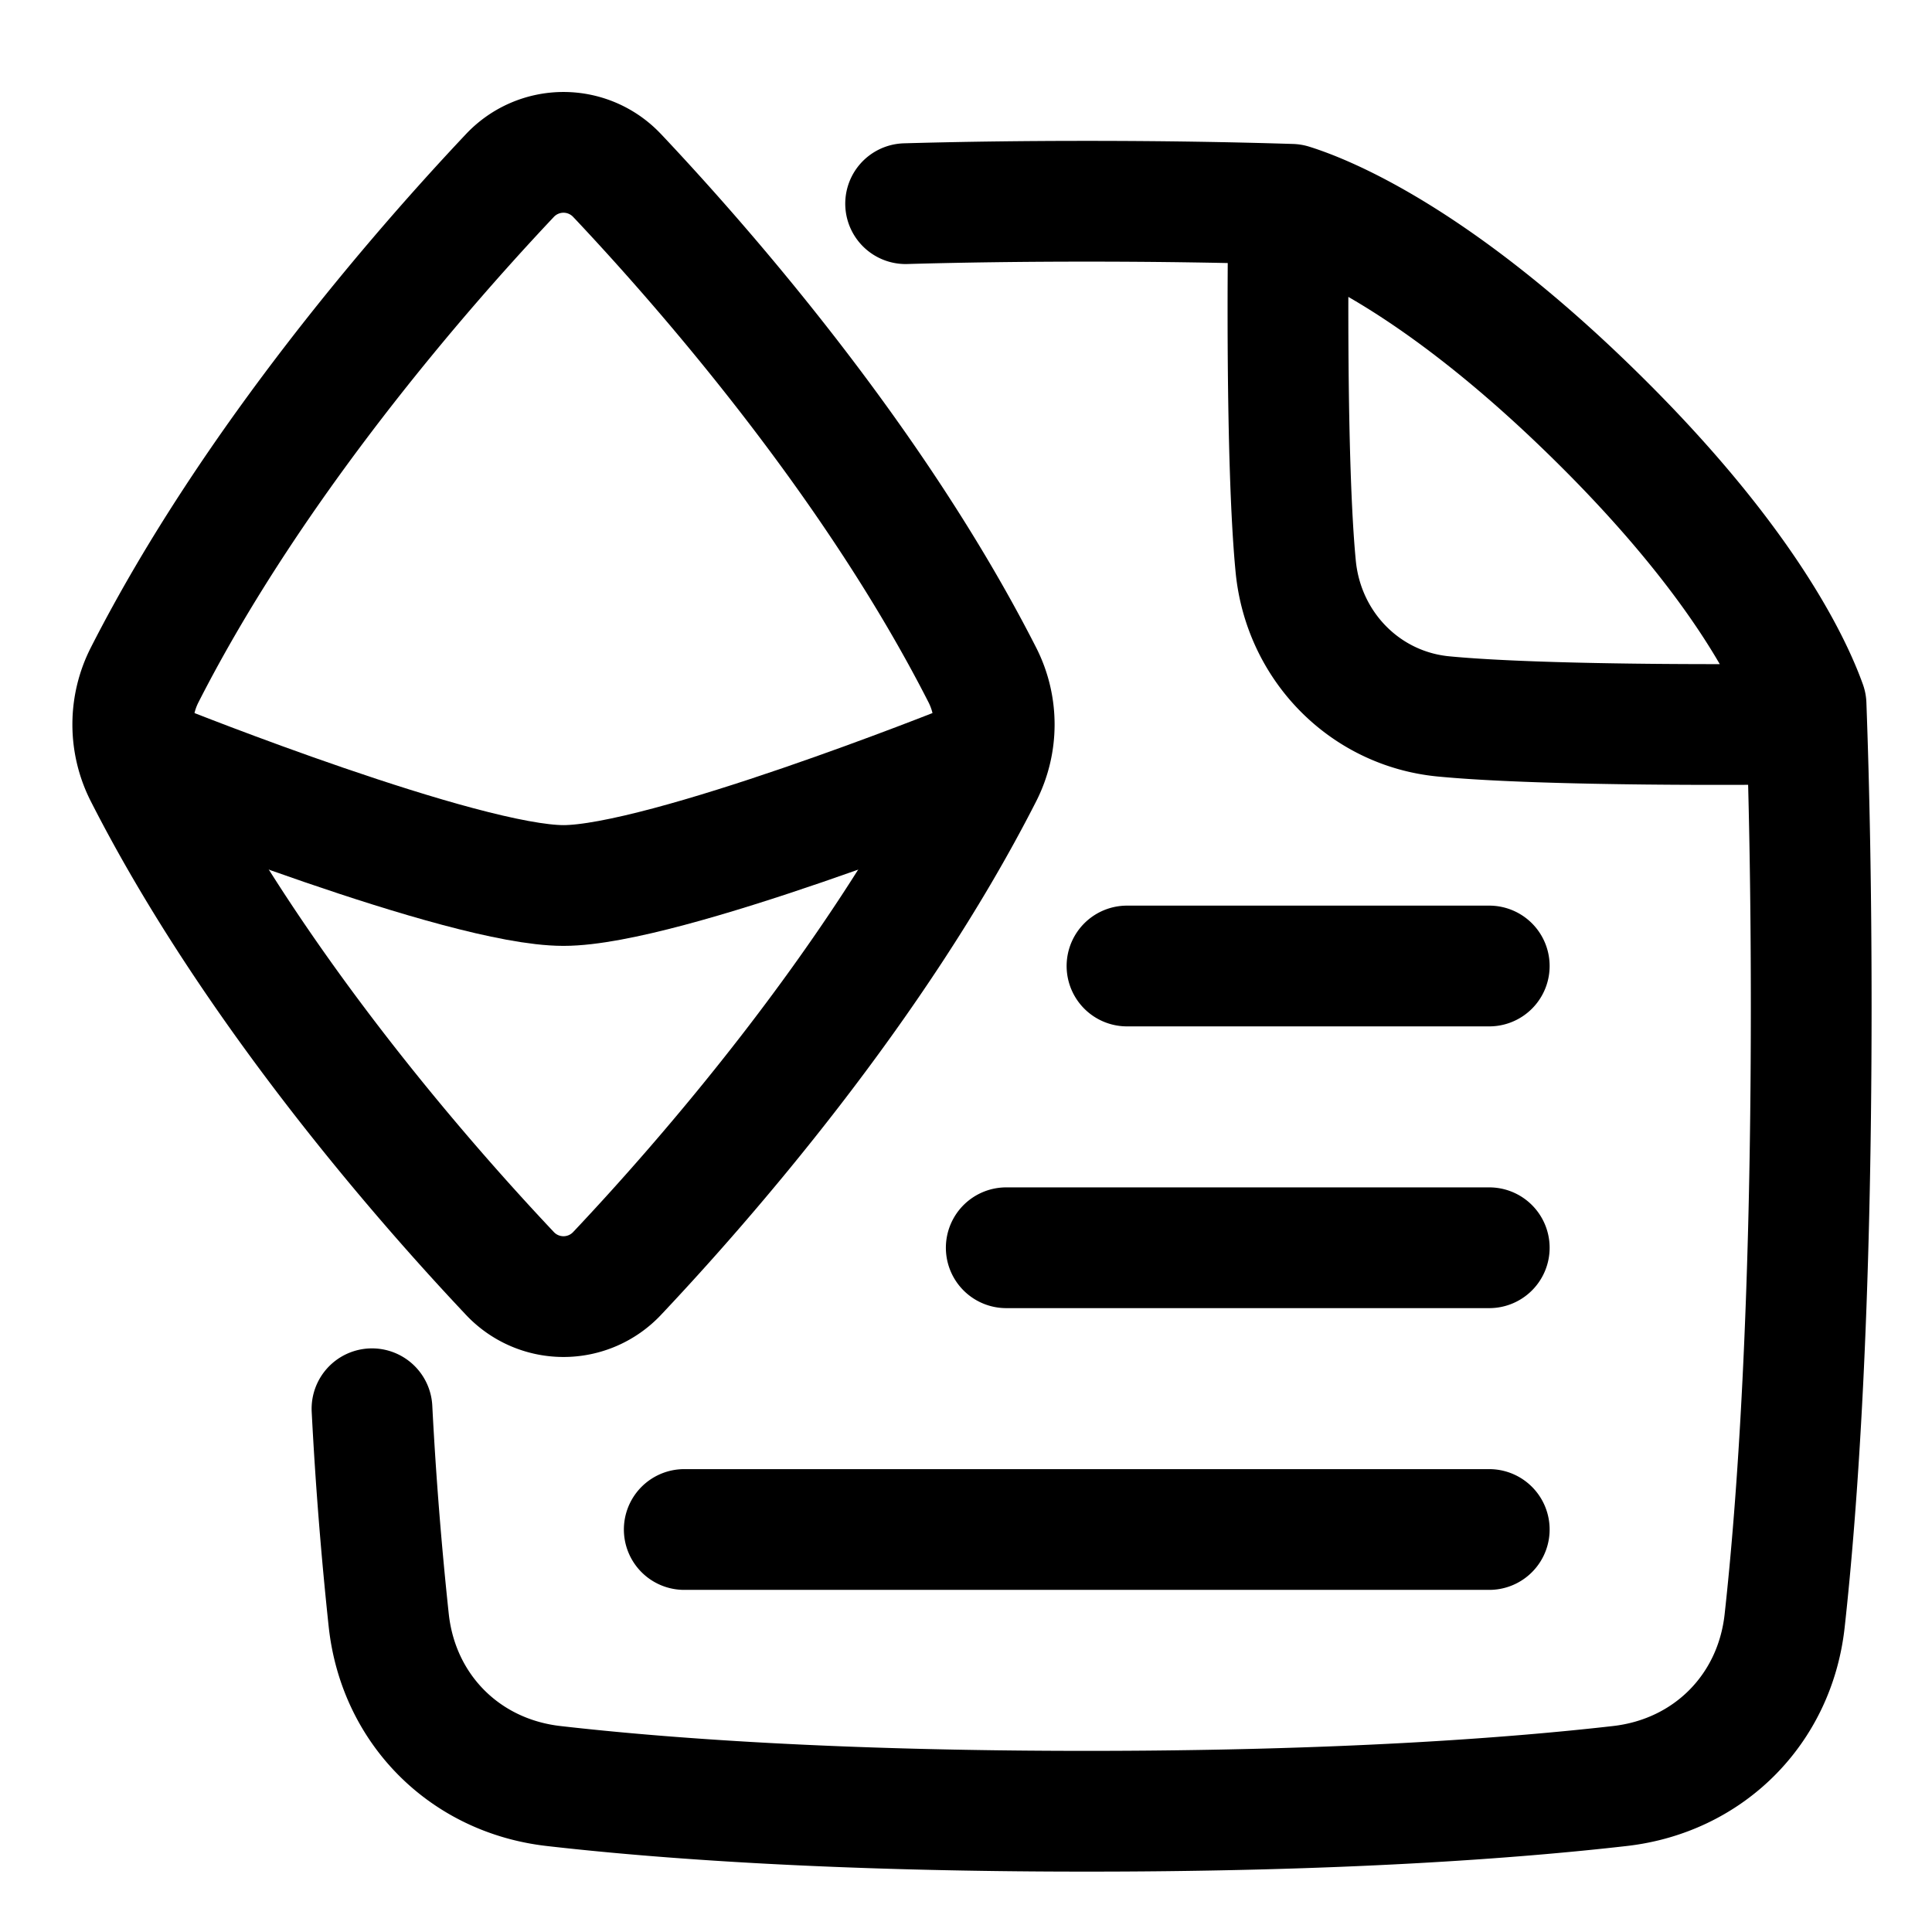<svg xmlns="http://www.w3.org/2000/svg" fill="none" viewBox="0 0 48 48" stroke-width="3"><path stroke="currentColor" stroke-linecap="round" stroke-linejoin="round" d="M22.5 5.06C23.87 5.021 25.367 5 27 5c1.864 0 3.555.028 5.081.076.848.265 3.578 1.352 7.52 5.218 3.722 3.648 4.919 6.236 5.27 7.215.078 2.134.128 4.617.128 7.491 0 7.527-.341 12.378-.66 15.268-.242 2.202-1.89 3.853-4.092 4.105-2.682.306-6.984.627-13.248.627-6.264 0-10.566-.32-13.247-.627-2.202-.252-3.85-1.904-4.093-4.106A95.966 95.966 0 0 1 9.242 35M44 17.995s-5.51.056-8.137-.196c-1.949-.187-3.481-1.741-3.672-3.731C31.938 11.44 32.008 6 32.008 6M37 38H17m20-7H25m12-7h-9"/><path stroke="currentColor" stroke-linecap="round" stroke-linejoin="round" d="M15.342 4.371c2.14 2.27 6.36 7.085 9.064 12.398a2.712 2.712 0 0 1 0 2.461c-2.704 5.313-6.924 10.128-9.064 12.397a1.828 1.828 0 0 1-2.684 0c-2.14-2.269-6.359-7.084-9.064-12.397a2.712 2.712 0 0 1 0-2.462C6.3 11.455 10.518 6.641 12.658 4.372a1.828 1.828 0 0 1 2.684 0z"/><path stroke="currentColor" stroke-linecap="round" stroke-linejoin="round" d="M4 19s7.5 3 10 3 10-3 10-3"/></svg>